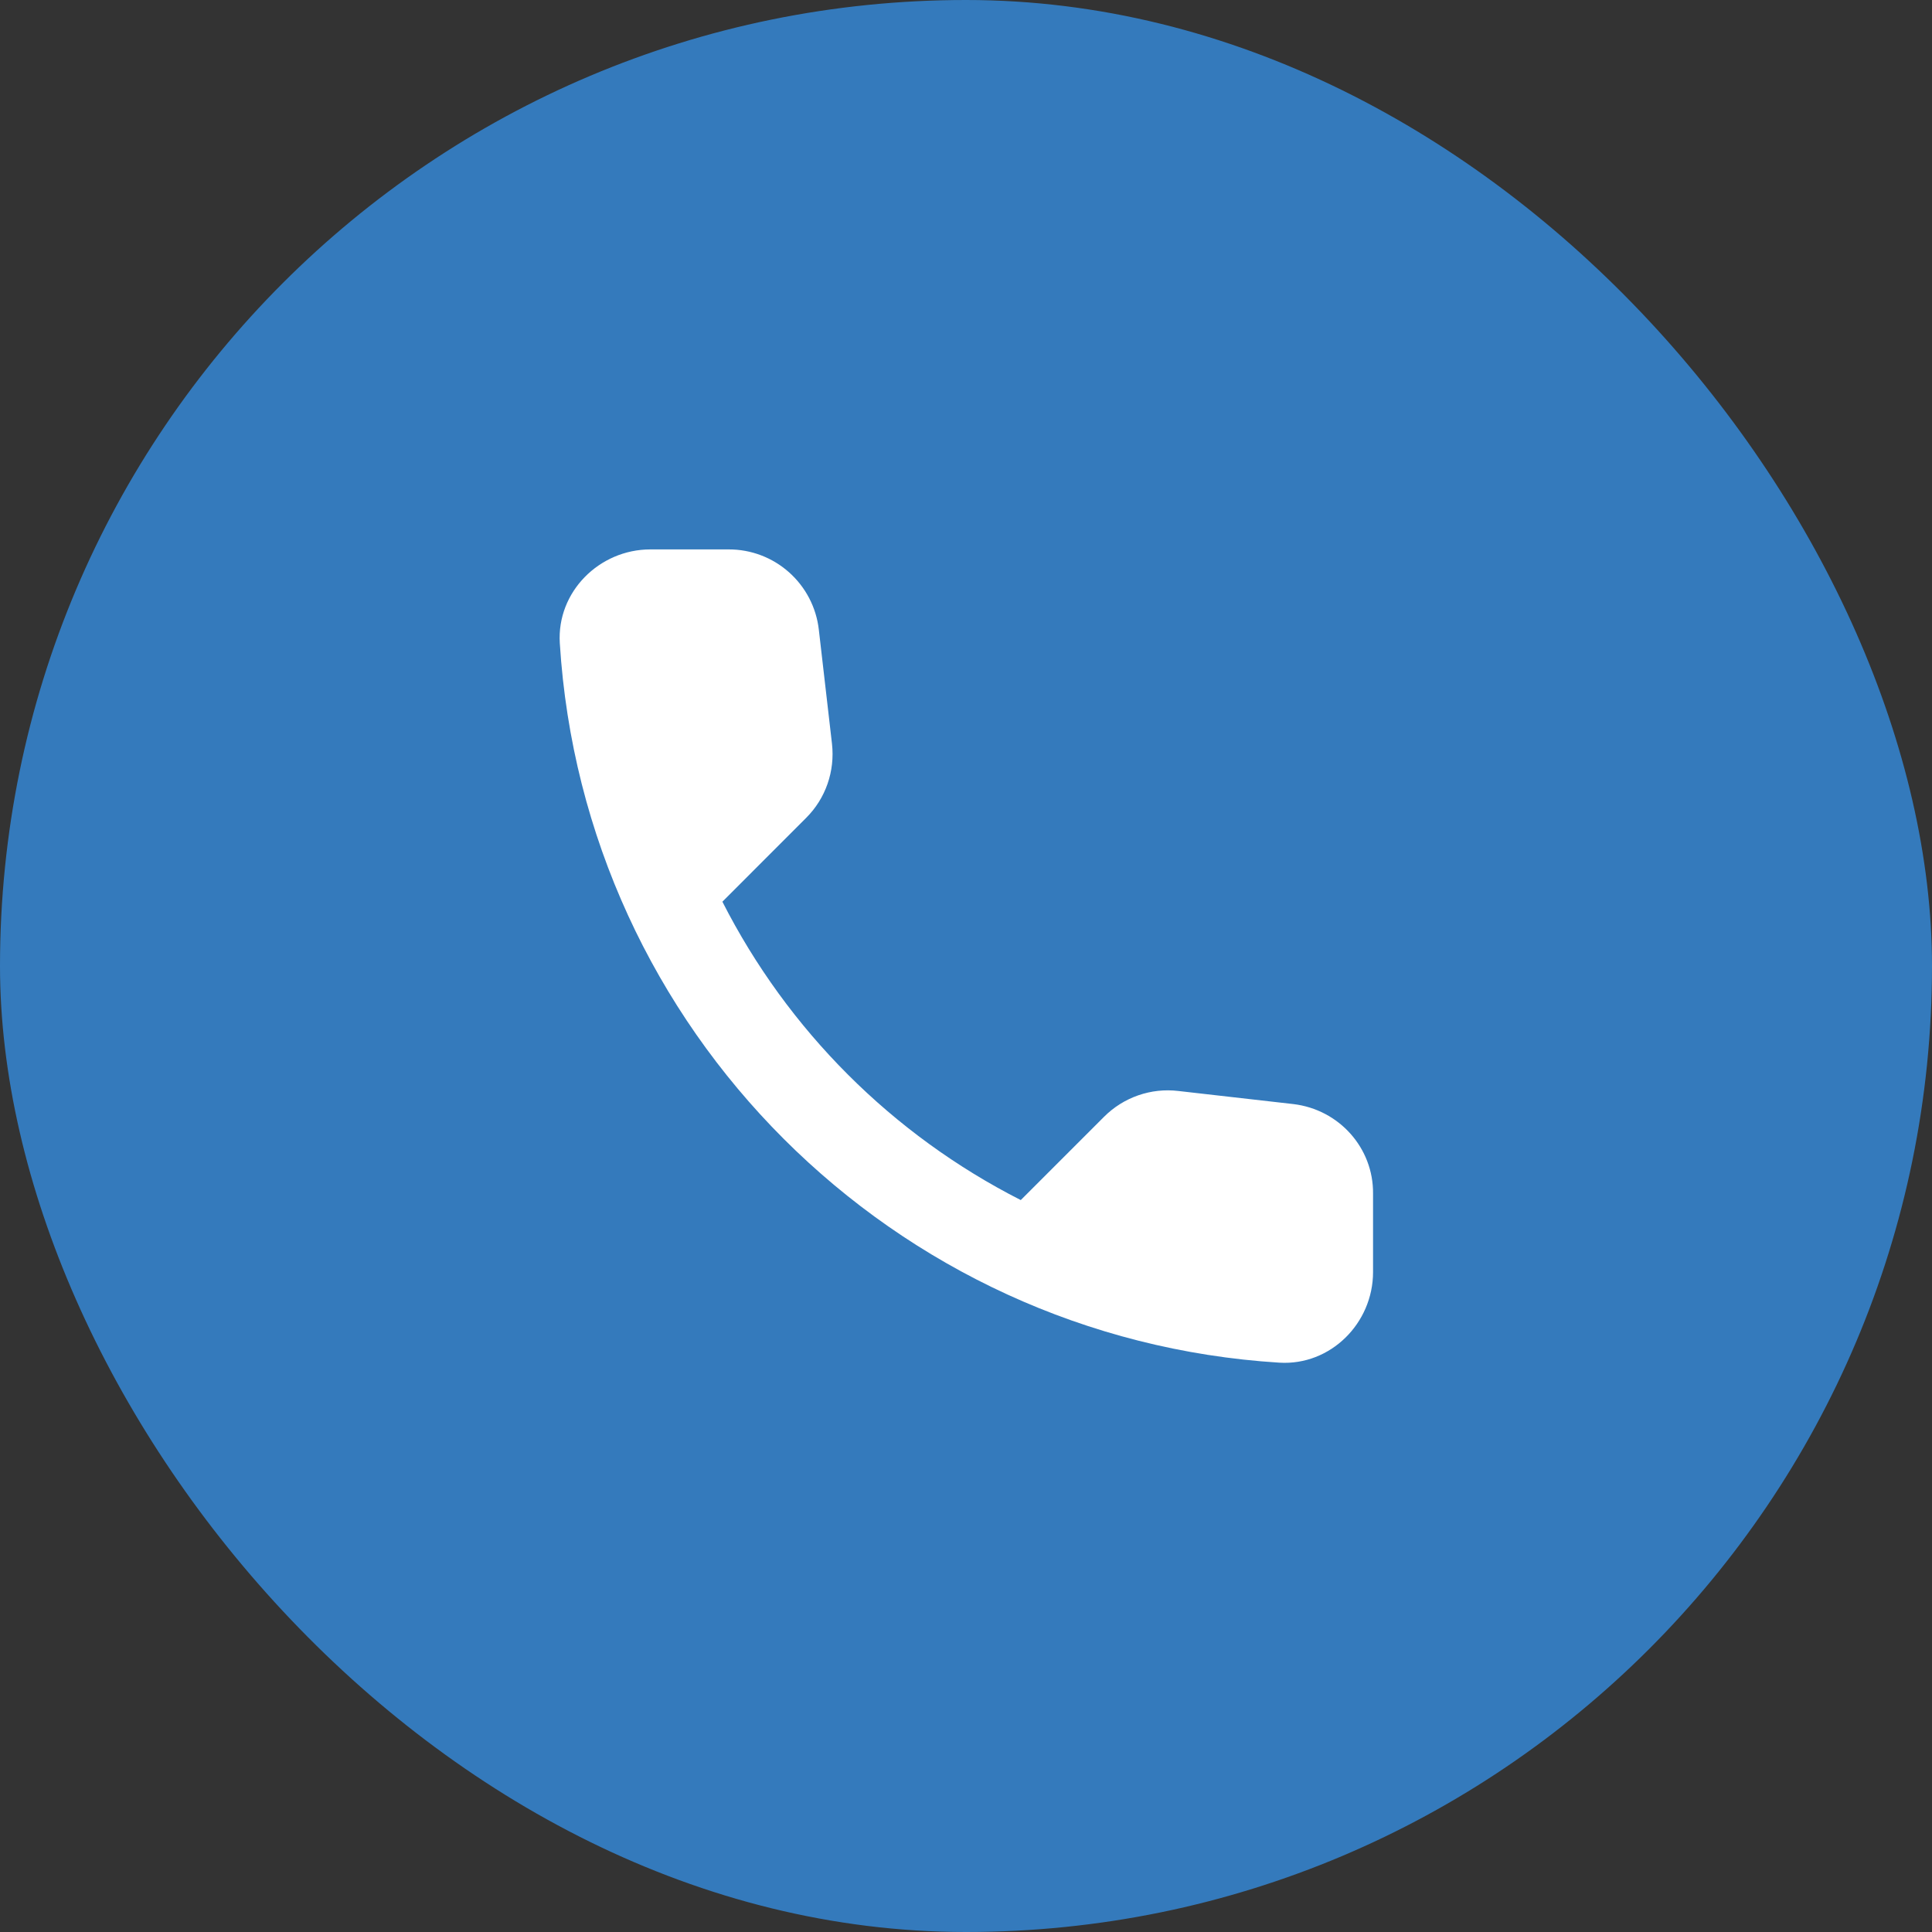 <svg width="32" height="32" viewBox="0 0 32 32" fill="none" xmlns="http://www.w3.org/2000/svg">
<rect x="0" y="0" width="32" height="32" fill="#333333" stroke="none"/>
<rect width="32" height="32" rx="16" fill="#347ABC"/>
<path d="M21.422 18.287L19.517 18.07C19.293 18.043 19.066 18.068 18.853 18.142C18.64 18.216 18.447 18.337 18.287 18.497L16.907 19.877C14.778 18.794 13.048 17.064 11.965 14.935L13.352 13.547C13.675 13.225 13.832 12.775 13.78 12.317L13.562 10.427C13.52 10.061 13.344 9.724 13.069 9.479C12.794 9.234 12.438 9.099 12.07 9.1H10.772C9.925 9.1 9.22 9.805 9.272 10.652C9.67 17.057 14.792 22.172 21.19 22.57C22.037 22.622 22.742 21.917 22.742 21.07V19.772C22.75 19.015 22.18 18.377 21.422 18.287Z" fill="white"/>
</svg>
